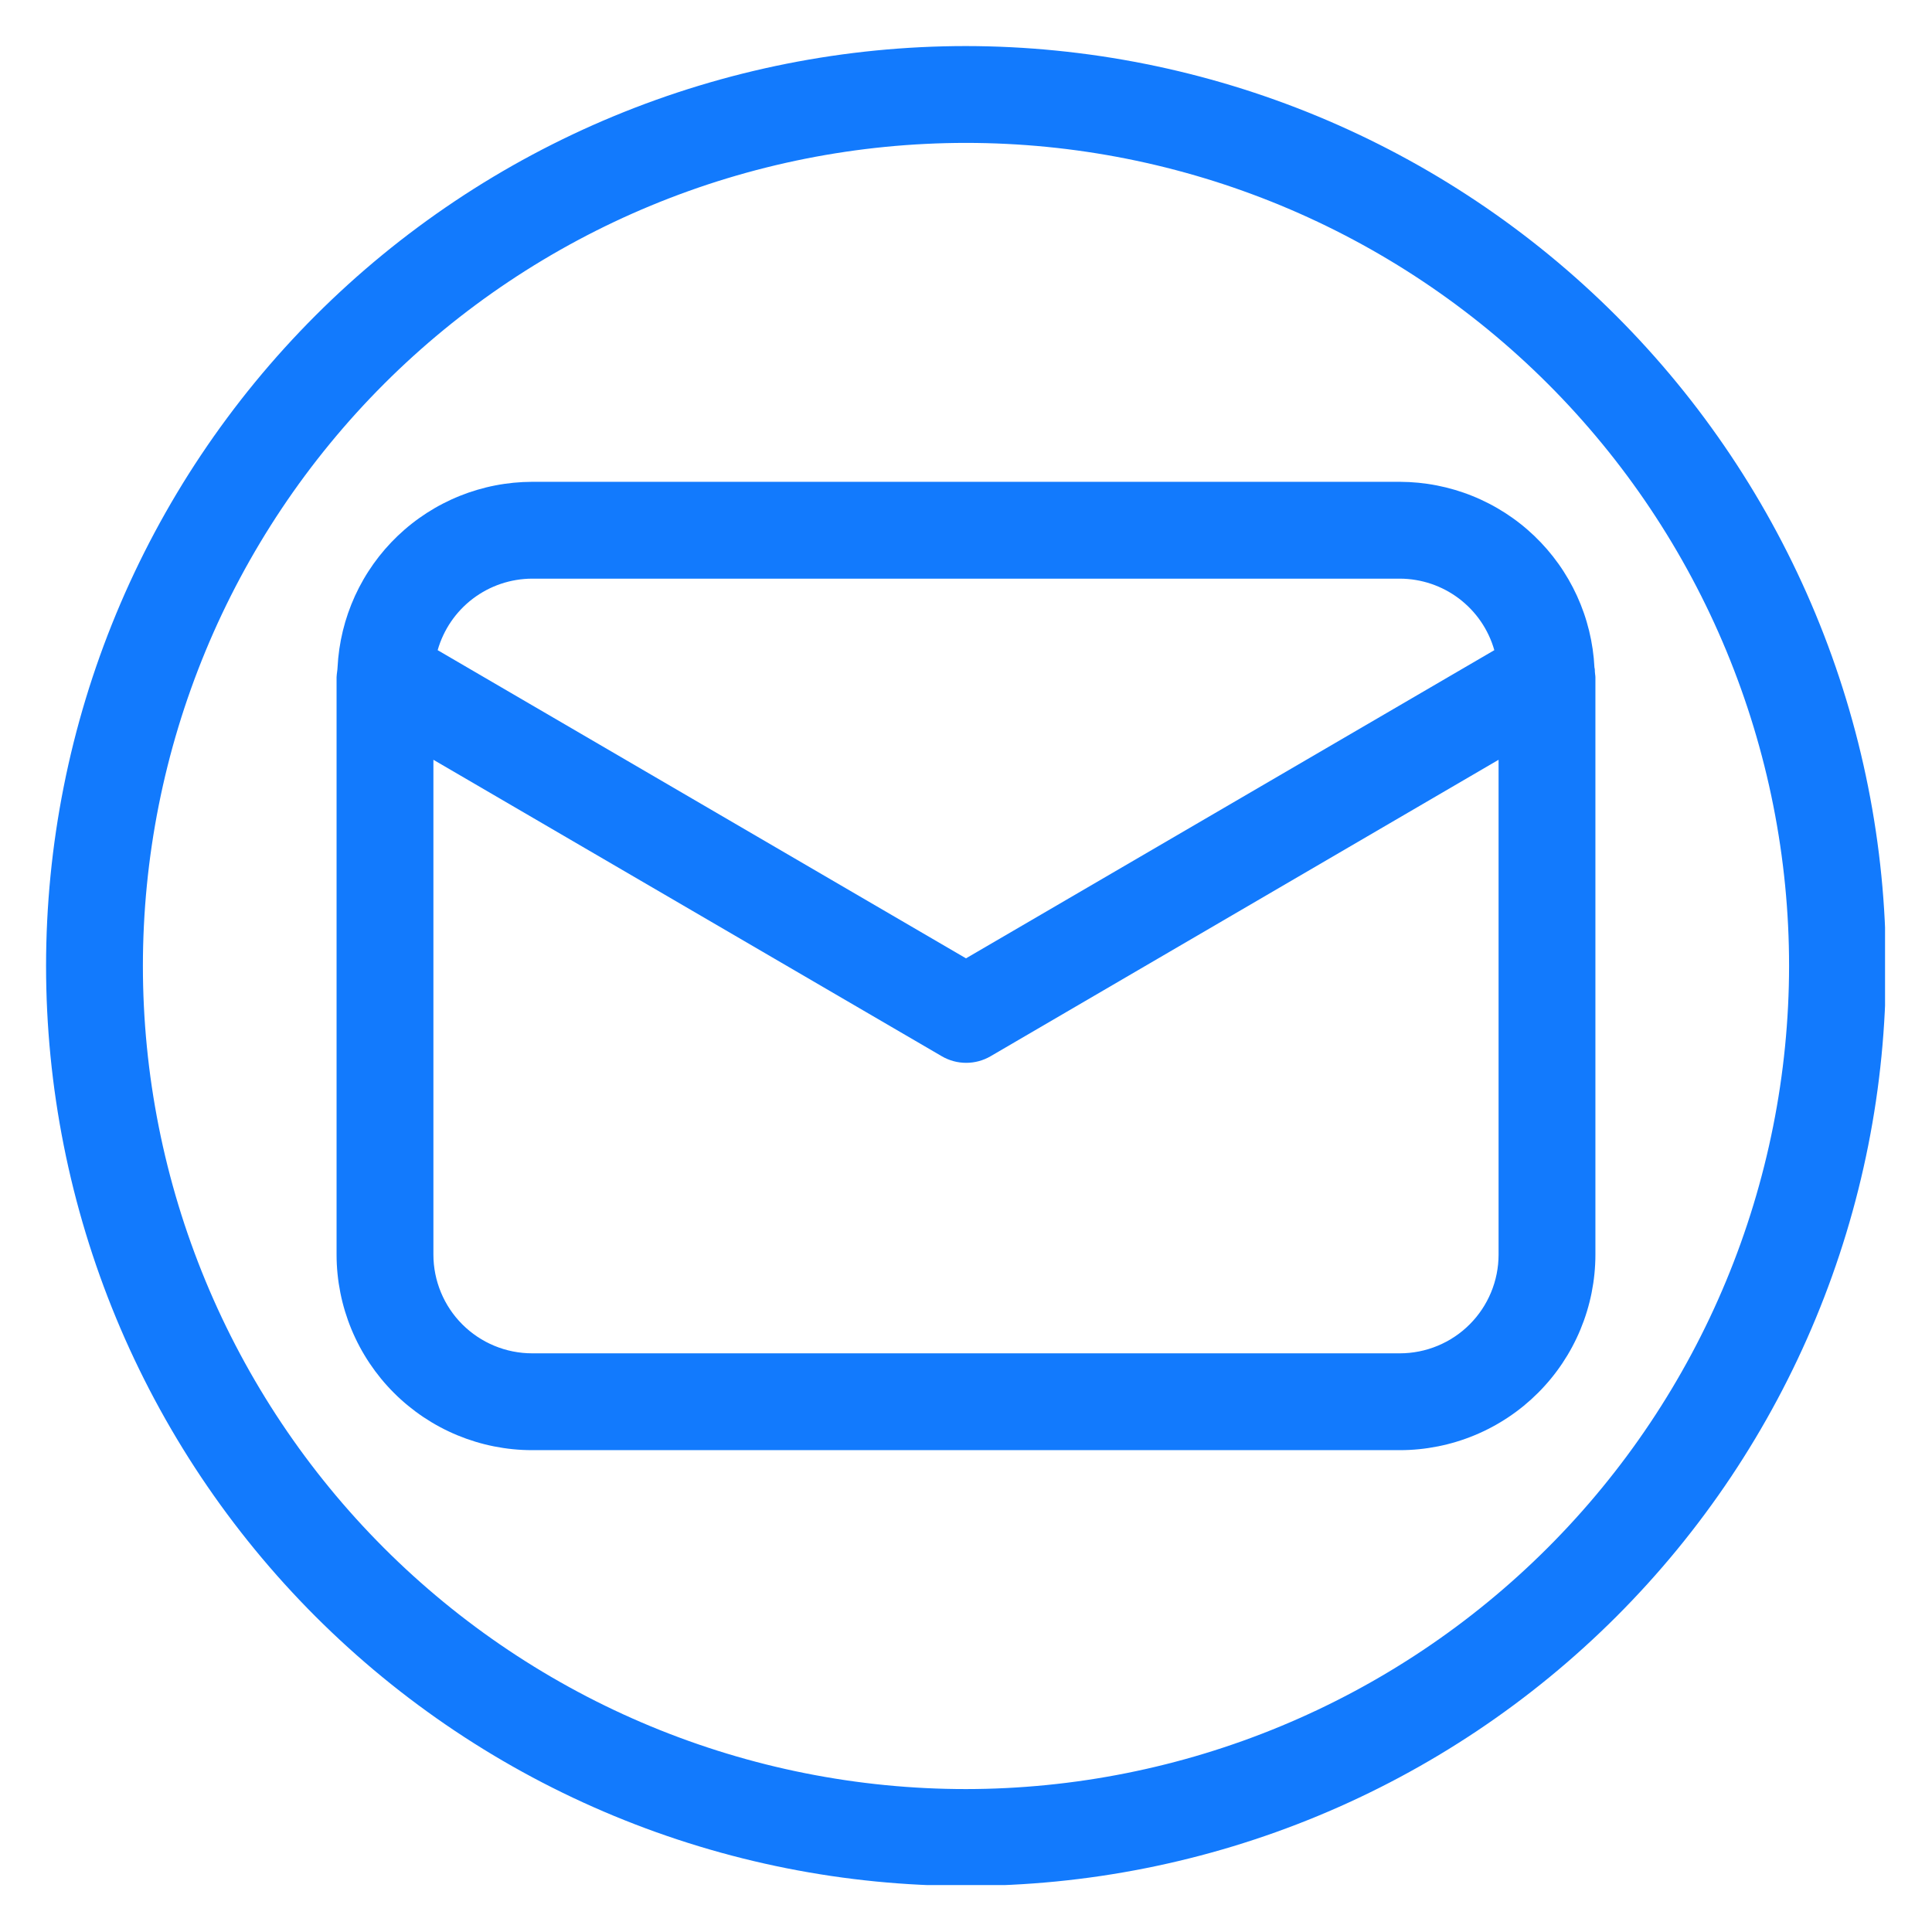 <svg xmlns="http://www.w3.org/2000/svg" xmlns:xlink="http://www.w3.org/1999/xlink" width="1080" viewBox="0 0 810 810" height="1080" preserveAspectRatio="xMidYMid meet"><defs><clipPath id="9ea8782971"><path d="M 19.312 19.312 L 790.312 19.312 L 790.312 790.312 L 19.312 790.312 Z M 19.312 19.312 " clip-rule="nonzero"></path></clipPath></defs><path fill="#127afd" d="M 668.66 281.66 C 668.66 281.051 668.66 280.461 668.477 279.852 C 668.414 278.559 668.32 277.266 668.195 275.977 C 668.07 274.688 667.914 273.402 667.727 272.121 C 667.543 270.836 667.324 269.559 667.078 268.289 C 666.832 267.016 666.555 265.75 666.25 264.492 C 665.941 263.234 665.605 261.984 665.238 260.742 C 664.875 259.496 664.48 258.266 664.055 257.039 C 663.629 255.816 663.176 254.602 662.695 253.402 C 662.211 252.199 661.703 251.008 661.164 249.828 C 660.625 248.652 660.059 247.488 659.465 246.336 C 658.871 245.184 658.25 244.047 657.602 242.926 C 656.953 241.805 656.277 240.699 655.578 239.609 C 654.879 238.52 654.152 237.445 653.398 236.391 C 652.648 235.336 651.871 234.297 651.07 233.277 C 650.27 232.262 649.445 231.262 648.598 230.281 C 647.75 229.305 646.879 228.344 645.988 227.406 C 645.094 226.469 644.18 225.551 643.242 224.656 C 642.305 223.762 641.348 222.891 640.367 222.043 C 639.391 221.191 638.391 220.367 637.375 219.566 C 636.355 218.762 635.32 217.984 634.266 217.234 C 633.211 216.48 632.137 215.754 631.051 215.051 C 629.961 214.352 628.855 213.676 627.734 213.027 C 626.613 212.375 625.477 211.754 624.328 211.16 C 623.176 210.562 622.012 209.996 620.836 209.457 C 619.656 208.918 618.465 208.402 617.266 207.922 C 616.062 207.438 614.852 206.98 613.625 206.555 C 612.402 206.129 611.172 205.734 609.93 205.367 C 608.688 205 607.434 204.66 606.176 204.352 C 604.918 204.047 603.652 203.766 602.383 203.52 C 601.109 203.27 599.832 203.055 598.551 202.867 C 597.27 202.68 595.984 202.523 594.695 202.395 C 593.406 202.27 592.113 202.172 590.82 202.109 C 589.527 202.043 588.23 202.008 586.938 202.004 L 223.055 202.004 C 221.758 202.008 220.465 202.043 219.172 202.109 C 217.879 202.172 216.586 202.27 215.297 202.395 C 214.008 202.523 212.723 202.68 211.438 202.867 C 210.156 203.055 208.879 203.27 207.609 203.52 C 206.336 203.766 205.074 204.047 203.812 204.352 C 202.555 204.66 201.305 205 200.062 205.367 C 198.82 205.734 197.586 206.129 196.363 206.555 C 195.141 206.98 193.93 207.438 192.727 207.922 C 191.523 208.402 190.336 208.918 189.156 209.457 C 187.98 209.996 186.816 210.562 185.664 211.16 C 184.516 211.754 183.379 212.375 182.258 213.027 C 181.137 213.676 180.031 214.352 178.941 215.051 C 177.852 215.754 176.781 216.48 175.727 217.234 C 174.672 217.984 173.637 218.762 172.617 219.566 C 171.602 220.367 170.602 221.191 169.625 222.043 C 168.645 222.891 167.688 223.762 166.75 224.656 C 165.812 225.551 164.898 226.469 164.004 227.406 C 163.109 228.344 162.238 229.305 161.391 230.281 C 160.543 231.262 159.719 232.262 158.918 233.277 C 158.117 234.297 157.344 235.336 156.59 236.391 C 155.84 237.445 155.113 238.52 154.414 239.609 C 153.711 240.699 153.039 241.805 152.391 242.926 C 151.742 244.047 151.121 245.184 150.527 246.336 C 149.934 247.488 149.367 248.652 148.828 249.828 C 148.289 251.008 147.781 252.199 147.297 253.402 C 146.816 254.602 146.363 255.816 145.938 257.039 C 145.512 258.266 145.117 259.496 144.75 260.738 C 144.387 261.984 144.047 263.234 143.742 264.492 C 143.434 265.75 143.16 267.016 142.91 268.289 C 142.664 269.559 142.449 270.836 142.262 272.121 C 142.078 273.402 141.922 274.688 141.797 275.977 C 141.672 277.266 141.578 278.559 141.516 279.852 C 141.516 280.48 141.391 281.051 141.332 281.68 C 141.27 282.309 141.109 283.203 141.109 283.953 L 141.109 526.039 C 141.109 527.379 141.145 528.719 141.211 530.059 C 141.277 531.398 141.379 532.734 141.512 534.066 C 141.645 535.402 141.809 536.73 142.008 538.059 C 142.207 539.383 142.438 540.703 142.699 542.02 C 142.961 543.332 143.258 544.641 143.582 545.941 C 143.91 547.242 144.27 548.531 144.66 549.816 C 145.051 551.098 145.473 552.371 145.922 553.633 C 146.375 554.895 146.859 556.145 147.371 557.383 C 147.887 558.621 148.43 559.848 149.004 561.059 C 149.578 562.27 150.18 563.465 150.812 564.648 C 151.445 565.832 152.109 566.996 152.797 568.145 C 153.488 569.297 154.203 570.426 154.949 571.543 C 155.695 572.656 156.469 573.754 157.266 574.828 C 158.066 575.906 158.891 576.961 159.738 578 C 160.59 579.035 161.465 580.051 162.367 581.043 C 163.266 582.035 164.191 583.008 165.141 583.953 C 166.086 584.902 167.059 585.828 168.051 586.727 C 169.043 587.629 170.059 588.504 171.098 589.355 C 172.133 590.203 173.188 591.027 174.266 591.828 C 175.34 592.625 176.438 593.398 177.551 594.145 C 178.668 594.891 179.797 595.605 180.949 596.297 C 182.098 596.984 183.262 597.648 184.445 598.281 C 185.629 598.914 186.824 599.516 188.035 600.09 C 189.246 600.664 190.473 601.207 191.711 601.723 C 192.949 602.234 194.199 602.719 195.461 603.172 C 196.723 603.621 197.996 604.043 199.277 604.434 C 200.562 604.824 201.852 605.184 203.152 605.512 C 204.453 605.836 205.762 606.133 207.074 606.395 C 208.391 606.656 209.711 606.887 211.035 607.086 C 212.363 607.285 213.691 607.449 215.027 607.582 C 216.359 607.715 217.695 607.816 219.035 607.883 C 220.375 607.949 221.715 607.984 223.055 607.984 L 586.938 607.984 C 588.277 607.984 589.617 607.949 590.953 607.883 C 592.293 607.812 593.629 607.715 594.965 607.582 C 596.297 607.445 597.629 607.281 598.953 607.082 C 600.281 606.883 601.602 606.652 602.914 606.391 C 604.23 606.129 605.535 605.832 606.836 605.508 C 608.137 605.18 609.426 604.82 610.711 604.43 C 611.992 604.039 613.266 603.617 614.527 603.164 C 615.789 602.711 617.039 602.23 618.277 601.715 C 619.516 601.203 620.738 600.656 621.953 600.082 C 623.164 599.508 624.359 598.906 625.543 598.273 C 626.723 597.641 627.891 596.98 629.039 596.289 C 630.188 595.602 631.32 594.883 632.434 594.137 C 633.547 593.395 634.645 592.621 635.723 591.82 C 636.797 591.023 637.855 590.199 638.891 589.348 C 639.926 588.496 640.941 587.621 641.934 586.723 C 642.926 585.82 643.898 584.895 644.844 583.949 C 645.793 583 646.719 582.031 647.617 581.035 C 648.52 580.043 649.395 579.027 650.246 577.992 C 651.094 576.957 651.922 575.898 652.719 574.824 C 653.52 573.746 654.289 572.652 655.035 571.539 C 655.781 570.422 656.496 569.289 657.188 568.141 C 657.879 566.992 658.539 565.824 659.172 564.645 C 659.805 563.461 660.406 562.266 660.98 561.055 C 661.555 559.844 662.098 558.617 662.613 557.379 C 663.125 556.141 663.609 554.891 664.062 553.629 C 664.516 552.367 664.938 551.094 665.328 549.812 C 665.719 548.531 666.074 547.238 666.402 545.938 C 666.73 544.641 667.023 543.332 667.289 542.016 C 667.551 540.703 667.781 539.383 667.98 538.059 C 668.18 536.73 668.344 535.402 668.477 534.066 C 668.609 532.734 668.711 531.398 668.777 530.059 C 668.848 528.719 668.883 527.379 668.883 526.039 L 668.883 283.953 C 668.883 283.203 668.68 282.449 668.66 281.66 Z M 223.055 242.602 L 586.938 242.602 C 588.047 242.605 589.152 242.656 590.262 242.75 C 591.367 242.844 592.469 242.98 593.562 243.164 C 594.656 243.344 595.742 243.57 596.82 243.84 C 597.898 244.109 598.961 244.422 600.012 244.777 C 601.062 245.133 602.102 245.531 603.121 245.969 C 604.141 246.41 605.141 246.887 606.121 247.406 C 607.102 247.93 608.059 248.484 608.996 249.082 C 609.93 249.68 610.84 250.312 611.727 250.984 C 612.609 251.656 613.469 252.359 614.293 253.102 C 615.121 253.84 615.918 254.609 616.684 255.414 C 617.449 256.219 618.184 257.051 618.883 257.914 C 619.578 258.777 620.242 259.668 620.867 260.582 C 621.496 261.5 622.086 262.441 622.637 263.402 C 623.188 264.367 623.695 265.352 624.168 266.355 C 624.641 267.363 625.07 268.383 625.461 269.422 C 625.848 270.465 626.195 271.516 626.5 272.586 L 404.996 401.789 L 183.492 272.586 C 183.797 271.516 184.145 270.465 184.531 269.422 C 184.922 268.383 185.352 267.363 185.824 266.355 C 186.293 265.352 186.805 264.367 187.355 263.402 C 187.906 262.441 188.496 261.5 189.121 260.582 C 189.75 259.668 190.41 258.777 191.109 257.914 C 191.809 257.051 192.539 256.219 193.305 255.414 C 194.07 254.609 194.867 253.84 195.695 253.098 C 196.523 252.359 197.379 251.656 198.266 250.984 C 199.148 250.312 200.059 249.68 200.996 249.082 C 201.934 248.484 202.891 247.93 203.871 247.406 C 204.852 246.887 205.852 246.41 206.871 245.969 C 207.891 245.531 208.926 245.133 209.98 244.777 C 211.031 244.422 212.094 244.109 213.172 243.84 C 214.25 243.57 215.336 243.344 216.43 243.164 C 217.523 242.98 218.625 242.844 219.73 242.75 C 220.836 242.656 221.945 242.605 223.055 242.602 Z M 586.938 567.387 L 223.055 567.387 C 221.703 567.387 220.352 567.316 219.004 567.184 C 217.656 567.047 216.32 566.848 214.992 566.582 C 213.664 566.316 212.355 565.988 211.059 565.594 C 209.766 565.199 208.492 564.742 207.242 564.223 C 205.992 563.703 204.77 563.125 203.574 562.488 C 202.383 561.848 201.223 561.152 200.098 560.398 C 198.973 559.648 197.887 558.844 196.84 557.984 C 195.793 557.125 194.793 556.215 193.836 555.258 C 192.879 554.301 191.969 553.301 191.109 552.254 C 190.25 551.207 189.445 550.121 188.691 548.996 C 187.941 547.871 187.246 546.711 186.605 545.52 C 185.969 544.324 185.391 543.102 184.871 541.852 C 184.352 540.602 183.895 539.328 183.5 538.035 C 183.105 536.738 182.777 535.43 182.512 534.102 C 182.246 532.773 182.047 531.438 181.91 530.09 C 181.777 528.742 181.707 527.391 181.707 526.039 L 181.707 318.543 L 394.848 442.832 C 396.398 443.738 398.043 444.426 399.777 444.895 C 401.512 445.363 403.277 445.598 405.078 445.598 C 406.875 445.598 408.641 445.363 410.375 444.895 C 412.109 444.426 413.754 443.738 415.309 442.832 L 628.285 318.543 L 628.285 526.039 C 628.281 527.391 628.215 528.742 628.082 530.09 C 627.945 531.438 627.746 532.773 627.48 534.102 C 627.215 535.43 626.887 536.738 626.492 538.035 C 626.098 539.328 625.641 540.602 625.121 541.852 C 624.602 543.102 624.023 544.324 623.383 545.52 C 622.746 546.711 622.051 547.871 621.297 548.996 C 620.547 550.121 619.738 551.207 618.879 552.254 C 618.02 553.301 617.113 554.301 616.156 555.258 C 615.199 556.215 614.195 557.125 613.152 557.984 C 612.105 558.844 611.02 559.648 609.895 560.398 C 608.77 561.152 607.609 561.848 606.414 562.488 C 605.223 563.125 604 563.703 602.75 564.223 C 601.5 564.742 600.227 565.199 598.934 565.594 C 597.637 565.988 596.324 566.316 595 566.582 C 593.672 566.848 592.332 567.047 590.988 567.184 C 589.641 567.316 588.289 567.387 586.938 567.387 Z M 586.938 567.387 " fill-opacity="1" fill-rule="nonzero"></path><g clip-path="url(#9ea8782971)"><path fill="#127afd" d="M 404.996 19.312 C 398.684 19.312 392.375 19.469 386.07 19.777 C 379.766 20.09 373.473 20.551 367.191 21.172 C 360.91 21.789 354.648 22.562 348.402 23.488 C 342.16 24.414 335.945 25.492 329.754 26.723 C 323.562 27.957 317.406 29.34 311.281 30.871 C 305.16 32.406 299.078 34.09 293.039 35.922 C 286.996 37.754 281.008 39.734 275.062 41.859 C 269.121 43.984 263.234 46.258 257.402 48.672 C 251.57 51.086 245.801 53.645 240.094 56.344 C 234.391 59.043 228.754 61.879 223.188 64.855 C 217.621 67.828 212.129 70.941 206.715 74.184 C 201.301 77.43 195.969 80.805 190.723 84.312 C 185.473 87.82 180.316 91.453 175.246 95.215 C 170.176 98.973 165.199 102.855 160.32 106.859 C 155.441 110.863 150.664 114.984 145.988 119.223 C 141.312 123.465 136.742 127.812 132.277 132.277 C 127.812 136.742 123.465 141.312 119.223 145.988 C 114.984 150.664 110.863 155.441 106.859 160.32 C 102.855 165.199 98.973 170.176 95.215 175.246 C 91.453 180.316 87.82 185.473 84.312 190.723 C 80.805 195.969 77.43 201.301 74.184 206.715 C 70.941 212.129 67.832 217.621 64.855 223.188 C 61.879 228.754 59.043 234.391 56.344 240.094 C 53.645 245.801 51.086 251.57 48.672 257.402 C 46.258 263.234 43.984 269.121 41.859 275.062 C 39.734 281.008 37.754 286.996 35.922 293.039 C 34.09 299.078 32.406 305.16 30.871 311.281 C 29.34 317.406 27.957 323.562 26.727 329.754 C 25.492 335.941 24.414 342.16 23.488 348.402 C 22.562 354.648 21.789 360.91 21.172 367.191 C 20.551 373.473 20.09 379.766 19.777 386.07 C 19.469 392.375 19.312 398.684 19.312 404.996 C 19.312 411.309 19.469 417.617 19.777 423.918 C 20.09 430.223 20.551 436.516 21.172 442.797 C 21.789 449.082 22.562 455.344 23.488 461.586 C 24.414 467.832 25.492 474.047 26.727 480.238 C 27.957 486.43 29.34 492.586 30.871 498.707 C 32.406 504.832 34.09 510.914 35.922 516.953 C 37.754 522.992 39.734 528.984 41.859 534.926 C 43.984 540.871 46.258 546.758 48.672 552.59 C 51.086 558.422 53.645 564.191 56.344 569.895 C 59.043 575.602 61.879 581.238 64.855 586.805 C 67.832 592.371 70.941 597.863 74.184 603.273 C 77.43 608.688 80.805 614.02 84.312 619.27 C 87.82 624.516 91.453 629.676 95.215 634.746 C 98.973 639.816 102.855 644.789 106.859 649.668 C 110.863 654.547 114.984 659.328 119.223 664.004 C 123.465 668.68 127.812 673.25 132.277 677.715 C 136.742 682.176 141.312 686.527 145.988 690.766 C 150.664 695.004 155.441 699.129 160.32 703.133 C 165.199 707.137 170.176 711.02 175.246 714.777 C 180.316 718.539 185.473 722.172 190.723 725.68 C 195.969 729.184 201.301 732.559 206.715 735.805 C 212.129 739.051 217.621 742.16 223.188 745.137 C 228.754 748.113 234.391 750.949 240.094 753.648 C 245.801 756.348 251.57 758.902 257.402 761.32 C 263.234 763.734 269.121 766.004 275.062 768.133 C 281.008 770.258 286.996 772.238 293.039 774.07 C 299.078 775.902 305.16 777.586 311.281 779.117 C 317.406 780.652 323.562 782.035 329.754 783.266 C 335.945 784.496 342.16 785.578 348.402 786.504 C 354.648 787.43 360.91 788.199 367.191 788.82 C 373.473 789.438 379.766 789.902 386.07 790.211 C 392.375 790.523 398.684 790.676 404.996 790.676 C 411.309 790.676 417.617 790.523 423.922 790.211 C 430.223 789.902 436.516 789.438 442.801 788.82 C 449.082 788.199 455.344 787.43 461.586 786.504 C 467.832 785.578 474.047 784.496 480.238 783.266 C 486.43 782.035 492.586 780.652 498.707 779.117 C 504.832 777.586 510.914 775.902 516.953 774.07 C 522.992 772.238 528.984 770.258 534.926 768.133 C 540.871 766.004 546.758 763.734 552.59 761.32 C 558.422 758.902 564.191 756.348 569.895 753.648 C 575.602 750.949 581.238 748.113 586.805 745.137 C 592.371 742.16 597.863 739.051 603.277 735.805 C 608.688 732.559 614.02 729.184 619.27 725.68 C 624.516 722.172 629.676 718.539 634.746 714.777 C 639.816 711.02 644.789 707.137 649.668 703.133 C 654.547 699.129 659.328 695.004 664.004 690.766 C 668.68 686.527 673.25 682.176 677.715 677.715 C 682.176 673.25 686.527 668.68 690.766 664.004 C 695.004 659.328 699.129 654.547 703.133 649.668 C 707.137 644.789 711.02 639.816 714.777 634.746 C 718.539 629.676 722.172 624.516 725.68 619.27 C 729.184 614.02 732.559 608.688 735.805 603.273 C 739.051 597.863 742.16 592.371 745.137 586.805 C 748.113 581.238 750.949 575.602 753.648 569.895 C 756.348 564.191 758.902 558.422 761.32 552.59 C 763.734 546.758 766.004 540.871 768.133 534.926 C 770.258 528.984 772.238 522.992 774.07 516.953 C 775.902 510.914 777.586 504.832 779.117 498.707 C 780.652 492.586 782.035 486.43 783.266 480.238 C 784.496 474.047 785.578 467.832 786.504 461.586 C 787.43 455.344 788.203 449.082 788.82 442.797 C 789.438 436.516 789.902 430.223 790.211 423.918 C 790.523 417.617 790.676 411.309 790.676 404.996 C 790.672 398.684 790.508 392.379 790.191 386.078 C 789.875 379.773 789.406 373.484 788.781 367.207 C 788.156 360.926 787.379 354.668 786.445 348.426 C 785.516 342.184 784.434 335.969 783.195 329.781 C 781.961 323.594 780.574 317.441 779.035 311.32 C 777.496 305.199 775.809 299.121 773.973 293.086 C 772.137 287.047 770.156 281.059 768.027 275.121 C 765.898 269.18 763.621 263.297 761.203 257.469 C 758.785 251.641 756.227 245.875 753.527 240.172 C 750.828 234.469 747.988 228.836 745.012 223.27 C 742.035 217.707 738.922 212.219 735.676 206.809 C 732.43 201.398 729.055 196.07 725.547 190.824 C 722.039 185.578 718.406 180.422 714.648 175.352 C 710.887 170.285 707.004 165.312 703 160.438 C 698.996 155.559 694.875 150.781 690.637 146.109 C 686.402 141.434 682.051 136.863 677.59 132.402 C 673.129 127.941 668.559 123.59 663.883 119.352 C 659.207 115.113 654.434 110.992 649.555 106.988 C 644.676 102.984 639.707 99.105 634.637 95.344 C 629.57 91.586 624.414 87.949 619.168 84.445 C 613.922 80.938 608.594 77.559 603.184 74.312 C 597.773 71.066 592.285 67.957 586.719 64.98 C 581.156 62.004 575.523 59.164 569.82 56.465 C 564.117 53.762 558.352 51.203 552.523 48.785 C 546.695 46.367 540.812 44.094 534.871 41.965 C 528.93 39.836 522.941 37.852 516.906 36.016 C 510.867 34.18 504.789 32.492 498.672 30.957 C 492.551 29.418 486.395 28.031 480.207 26.797 C 474.02 25.559 467.805 24.477 461.566 23.543 C 455.324 22.613 449.066 21.836 442.785 21.211 C 436.508 20.586 430.215 20.113 423.914 19.797 C 417.613 19.48 411.305 19.32 404.996 19.312 Z M 404.996 750.078 C 399.348 750.078 393.703 749.941 388.062 749.664 C 382.422 749.387 376.793 748.973 371.172 748.418 C 365.551 747.863 359.949 747.172 354.359 746.344 C 348.773 745.516 343.211 744.551 337.672 743.449 C 332.133 742.348 326.625 741.109 321.148 739.738 C 315.668 738.363 310.227 736.859 304.824 735.219 C 299.418 733.582 294.059 731.809 288.742 729.906 C 283.422 728.004 278.156 725.973 272.938 723.812 C 267.719 721.648 262.559 719.363 257.453 716.949 C 252.348 714.531 247.305 711.996 242.324 709.332 C 237.344 706.668 232.43 703.887 227.586 700.984 C 222.742 698.078 217.973 695.059 213.277 691.922 C 208.582 688.785 203.965 685.535 199.43 682.168 C 194.895 678.805 190.441 675.332 186.078 671.75 C 181.711 668.164 177.438 664.477 173.25 660.684 C 169.066 656.895 164.977 653 160.984 649.008 C 156.992 645.012 153.098 640.926 149.305 636.738 C 145.512 632.555 141.824 628.281 138.242 623.914 C 134.66 619.547 131.188 615.098 127.82 610.562 C 124.457 606.023 121.207 601.41 118.07 596.715 C 114.93 592.02 111.91 587.246 109.008 582.402 C 106.105 577.559 103.32 572.648 100.66 567.668 C 97.996 562.688 95.457 557.645 93.043 552.539 C 90.629 547.434 88.34 542.27 86.18 537.055 C 84.02 531.836 81.988 526.566 80.086 521.25 C 78.18 515.934 76.41 510.574 74.77 505.168 C 73.133 499.762 71.625 494.32 70.254 488.844 C 68.883 483.367 67.645 477.855 66.543 472.316 C 65.441 466.777 64.477 461.215 63.648 455.629 C 62.816 450.043 62.129 444.441 61.574 438.82 C 61.02 433.199 60.605 427.57 60.328 421.93 C 60.051 416.289 59.91 410.645 59.91 404.996 C 59.91 399.348 60.051 393.703 60.328 388.062 C 60.605 382.422 61.02 376.793 61.574 371.172 C 62.129 365.551 62.816 359.949 63.648 354.359 C 64.477 348.773 65.441 343.211 66.543 337.672 C 67.645 332.133 68.883 326.625 70.254 321.148 C 71.625 315.668 73.133 310.227 74.77 304.824 C 76.41 299.418 78.18 294.059 80.086 288.742 C 81.988 283.422 84.02 278.156 86.18 272.938 C 88.34 267.719 90.629 262.559 93.043 257.453 C 95.457 252.348 97.996 247.305 100.66 242.324 C 103.32 237.344 106.105 232.43 109.008 227.586 C 111.91 222.742 114.93 217.973 118.07 213.277 C 121.207 208.582 124.457 203.965 127.82 199.43 C 131.188 194.895 134.66 190.441 138.242 186.078 C 141.824 181.711 145.512 177.438 149.305 173.25 C 153.098 169.066 156.992 164.977 160.984 160.984 C 164.977 156.992 169.066 153.098 173.25 149.305 C 177.438 145.512 181.711 141.824 186.078 138.242 C 190.441 134.66 194.895 131.188 199.43 127.82 C 203.965 124.457 208.582 121.207 213.277 118.07 C 217.973 114.93 222.742 111.91 227.586 109.008 C 232.43 106.105 237.344 103.32 242.324 100.66 C 247.305 97.996 252.348 95.457 257.453 93.043 C 262.559 90.629 267.719 88.34 272.938 86.18 C 278.156 84.02 283.422 81.988 288.742 80.086 C 294.059 78.18 299.418 76.41 304.824 74.77 C 310.227 73.133 315.668 71.625 321.148 70.254 C 326.625 68.883 332.133 67.645 337.672 66.543 C 343.211 65.441 348.773 64.477 354.359 63.648 C 359.949 62.816 365.551 62.129 371.172 61.574 C 376.793 61.02 382.422 60.605 388.062 60.328 C 393.703 60.051 399.348 59.91 404.996 59.91 C 410.645 59.91 416.289 60.051 421.93 60.328 C 427.57 60.605 433.199 61.02 438.82 61.574 C 444.441 62.129 450.043 62.816 455.629 63.648 C 461.215 64.477 466.777 65.441 472.316 66.543 C 477.855 67.645 483.367 68.883 488.844 70.254 C 494.32 71.625 499.762 73.133 505.168 74.77 C 510.574 76.41 515.934 78.18 521.25 80.086 C 526.566 81.988 531.836 84.02 537.055 86.18 C 542.27 88.34 547.434 90.629 552.539 93.043 C 557.645 95.457 562.688 97.996 567.668 100.66 C 572.648 103.32 577.559 106.105 582.402 109.008 C 587.246 111.91 592.02 114.93 596.715 118.07 C 601.41 121.207 606.023 124.457 610.562 127.82 C 615.098 131.188 619.547 134.66 623.914 138.242 C 628.281 141.824 632.555 145.512 636.738 149.305 C 640.926 153.098 645.012 156.992 649.008 160.984 C 653 164.977 656.895 169.066 660.684 173.25 C 664.477 177.438 668.164 181.711 671.75 186.078 C 675.332 190.441 678.805 194.895 682.168 199.43 C 685.535 203.965 688.785 208.582 691.922 213.277 C 695.059 217.973 698.082 222.742 700.984 227.586 C 703.887 232.43 706.668 237.344 709.332 242.324 C 711.996 247.305 714.531 252.348 716.949 257.453 C 719.363 262.559 721.648 267.719 723.812 272.938 C 725.973 278.156 728.004 283.422 729.906 288.742 C 731.809 294.059 733.582 299.418 735.219 304.824 C 736.859 310.227 738.363 315.668 739.738 321.148 C 741.109 326.625 742.348 332.133 743.449 337.672 C 744.551 343.211 745.516 348.773 746.344 354.359 C 747.172 359.949 747.863 365.551 748.418 371.172 C 748.973 376.793 749.387 382.422 749.664 388.062 C 749.941 393.703 750.078 399.348 750.078 404.996 C 750.074 410.641 749.93 416.285 749.645 421.922 C 749.363 427.562 748.941 433.188 748.383 438.809 C 747.824 444.426 747.129 450.027 746.293 455.609 C 745.461 461.195 744.492 466.754 743.383 472.293 C 742.277 477.828 741.039 483.332 739.66 488.809 C 738.285 494.285 736.777 499.723 735.133 505.125 C 733.492 510.527 731.715 515.883 729.812 521.199 C 727.906 526.516 725.871 531.777 723.707 536.992 C 721.543 542.207 719.254 547.367 716.84 552.469 C 714.422 557.57 711.883 562.613 709.219 567.59 C 706.555 572.57 703.77 577.477 700.867 582.32 C 697.961 587.16 694.941 591.93 691.805 596.621 C 688.664 601.316 685.414 605.93 682.051 610.465 C 678.688 614.996 675.215 619.445 671.629 623.809 C 668.047 628.176 664.363 632.449 660.57 636.629 C 656.777 640.812 652.887 644.902 648.895 648.895 C 644.902 652.887 640.812 656.777 636.629 660.57 C 632.449 664.363 628.176 668.047 623.809 671.629 C 619.445 675.215 614.996 678.688 610.465 682.051 C 605.93 685.414 601.316 688.664 596.621 691.805 C 591.93 694.941 587.16 697.961 582.32 700.867 C 577.477 703.77 572.57 706.555 567.59 709.219 C 562.613 711.883 557.57 714.422 552.469 716.84 C 547.367 719.254 542.207 721.543 536.992 723.707 C 531.777 725.871 526.516 727.906 521.199 729.812 C 515.883 731.715 510.527 733.492 505.125 735.133 C 499.723 736.777 494.285 738.285 488.809 739.66 C 483.332 741.039 477.828 742.277 472.293 743.383 C 466.754 744.492 461.195 745.461 455.609 746.293 C 450.027 747.129 444.426 747.824 438.809 748.383 C 433.191 748.941 427.562 749.363 421.922 749.645 C 416.285 749.93 410.641 750.074 404.996 750.078 Z M 404.996 750.078 " fill-opacity="1" fill-rule="nonzero"></path></g></svg>